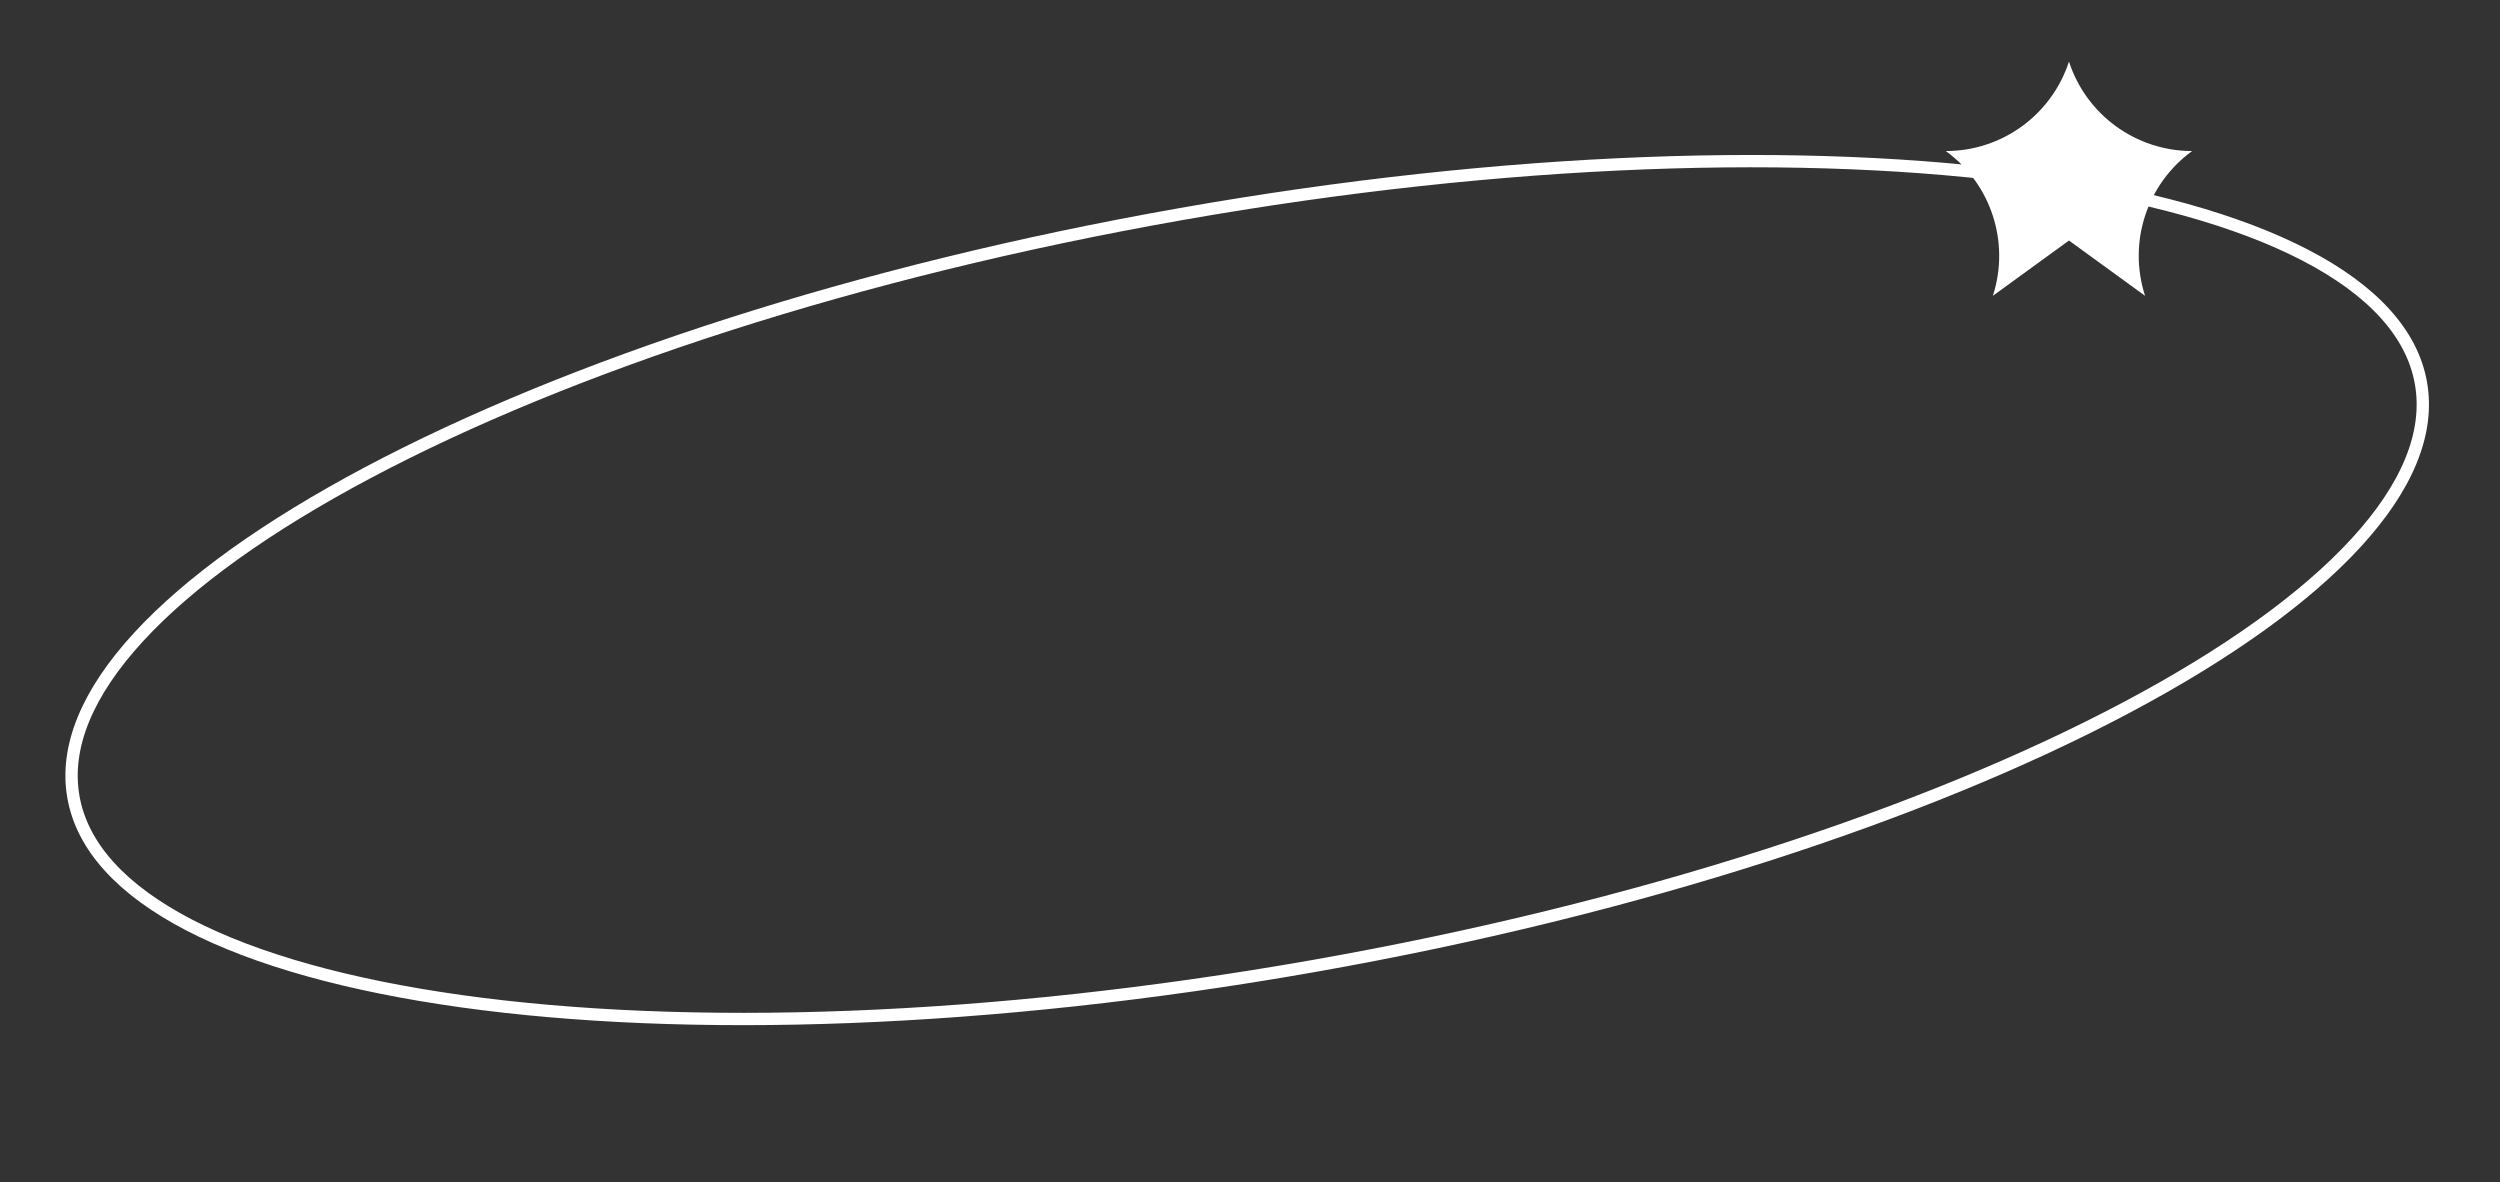 <?xml version="1.0" encoding="UTF-8"?> <svg xmlns="http://www.w3.org/2000/svg" width="203" height="96" viewBox="0 0 203 96" fill="none"><rect x="0" y="0" width="203" height="96" fill="#333333" stroke="none"/> <path d="M196.581 31.108C197.297 35.169 195.452 39.571 191.306 44.085C187.166 48.594 180.795 53.141 172.647 57.463C156.358 66.103 133.073 73.784 106.655 78.443C80.237 83.101 55.728 83.847 37.467 81.299C28.333 80.024 20.79 77.93 15.358 75.11C9.917 72.285 6.678 68.781 5.962 64.719C5.246 60.658 7.091 56.257 11.238 51.742C15.378 47.234 21.749 42.686 29.896 38.365C46.185 29.724 69.471 22.043 95.889 17.385C122.307 12.726 146.815 11.981 165.077 14.529C174.211 15.803 181.753 17.897 187.186 20.718C192.626 23.542 195.865 27.047 196.581 31.108Z" stroke="white"></path> <path d="M168 5C169.408 9.332 173.445 12.265 178 12.265C174.315 14.943 172.773 19.689 174.18 24.021L168 19.531L161.82 24.021C163.227 19.689 161.685 14.943 158 12.265C162.555 12.265 166.592 9.332 168 5Z" fill="white"></path> </svg> 